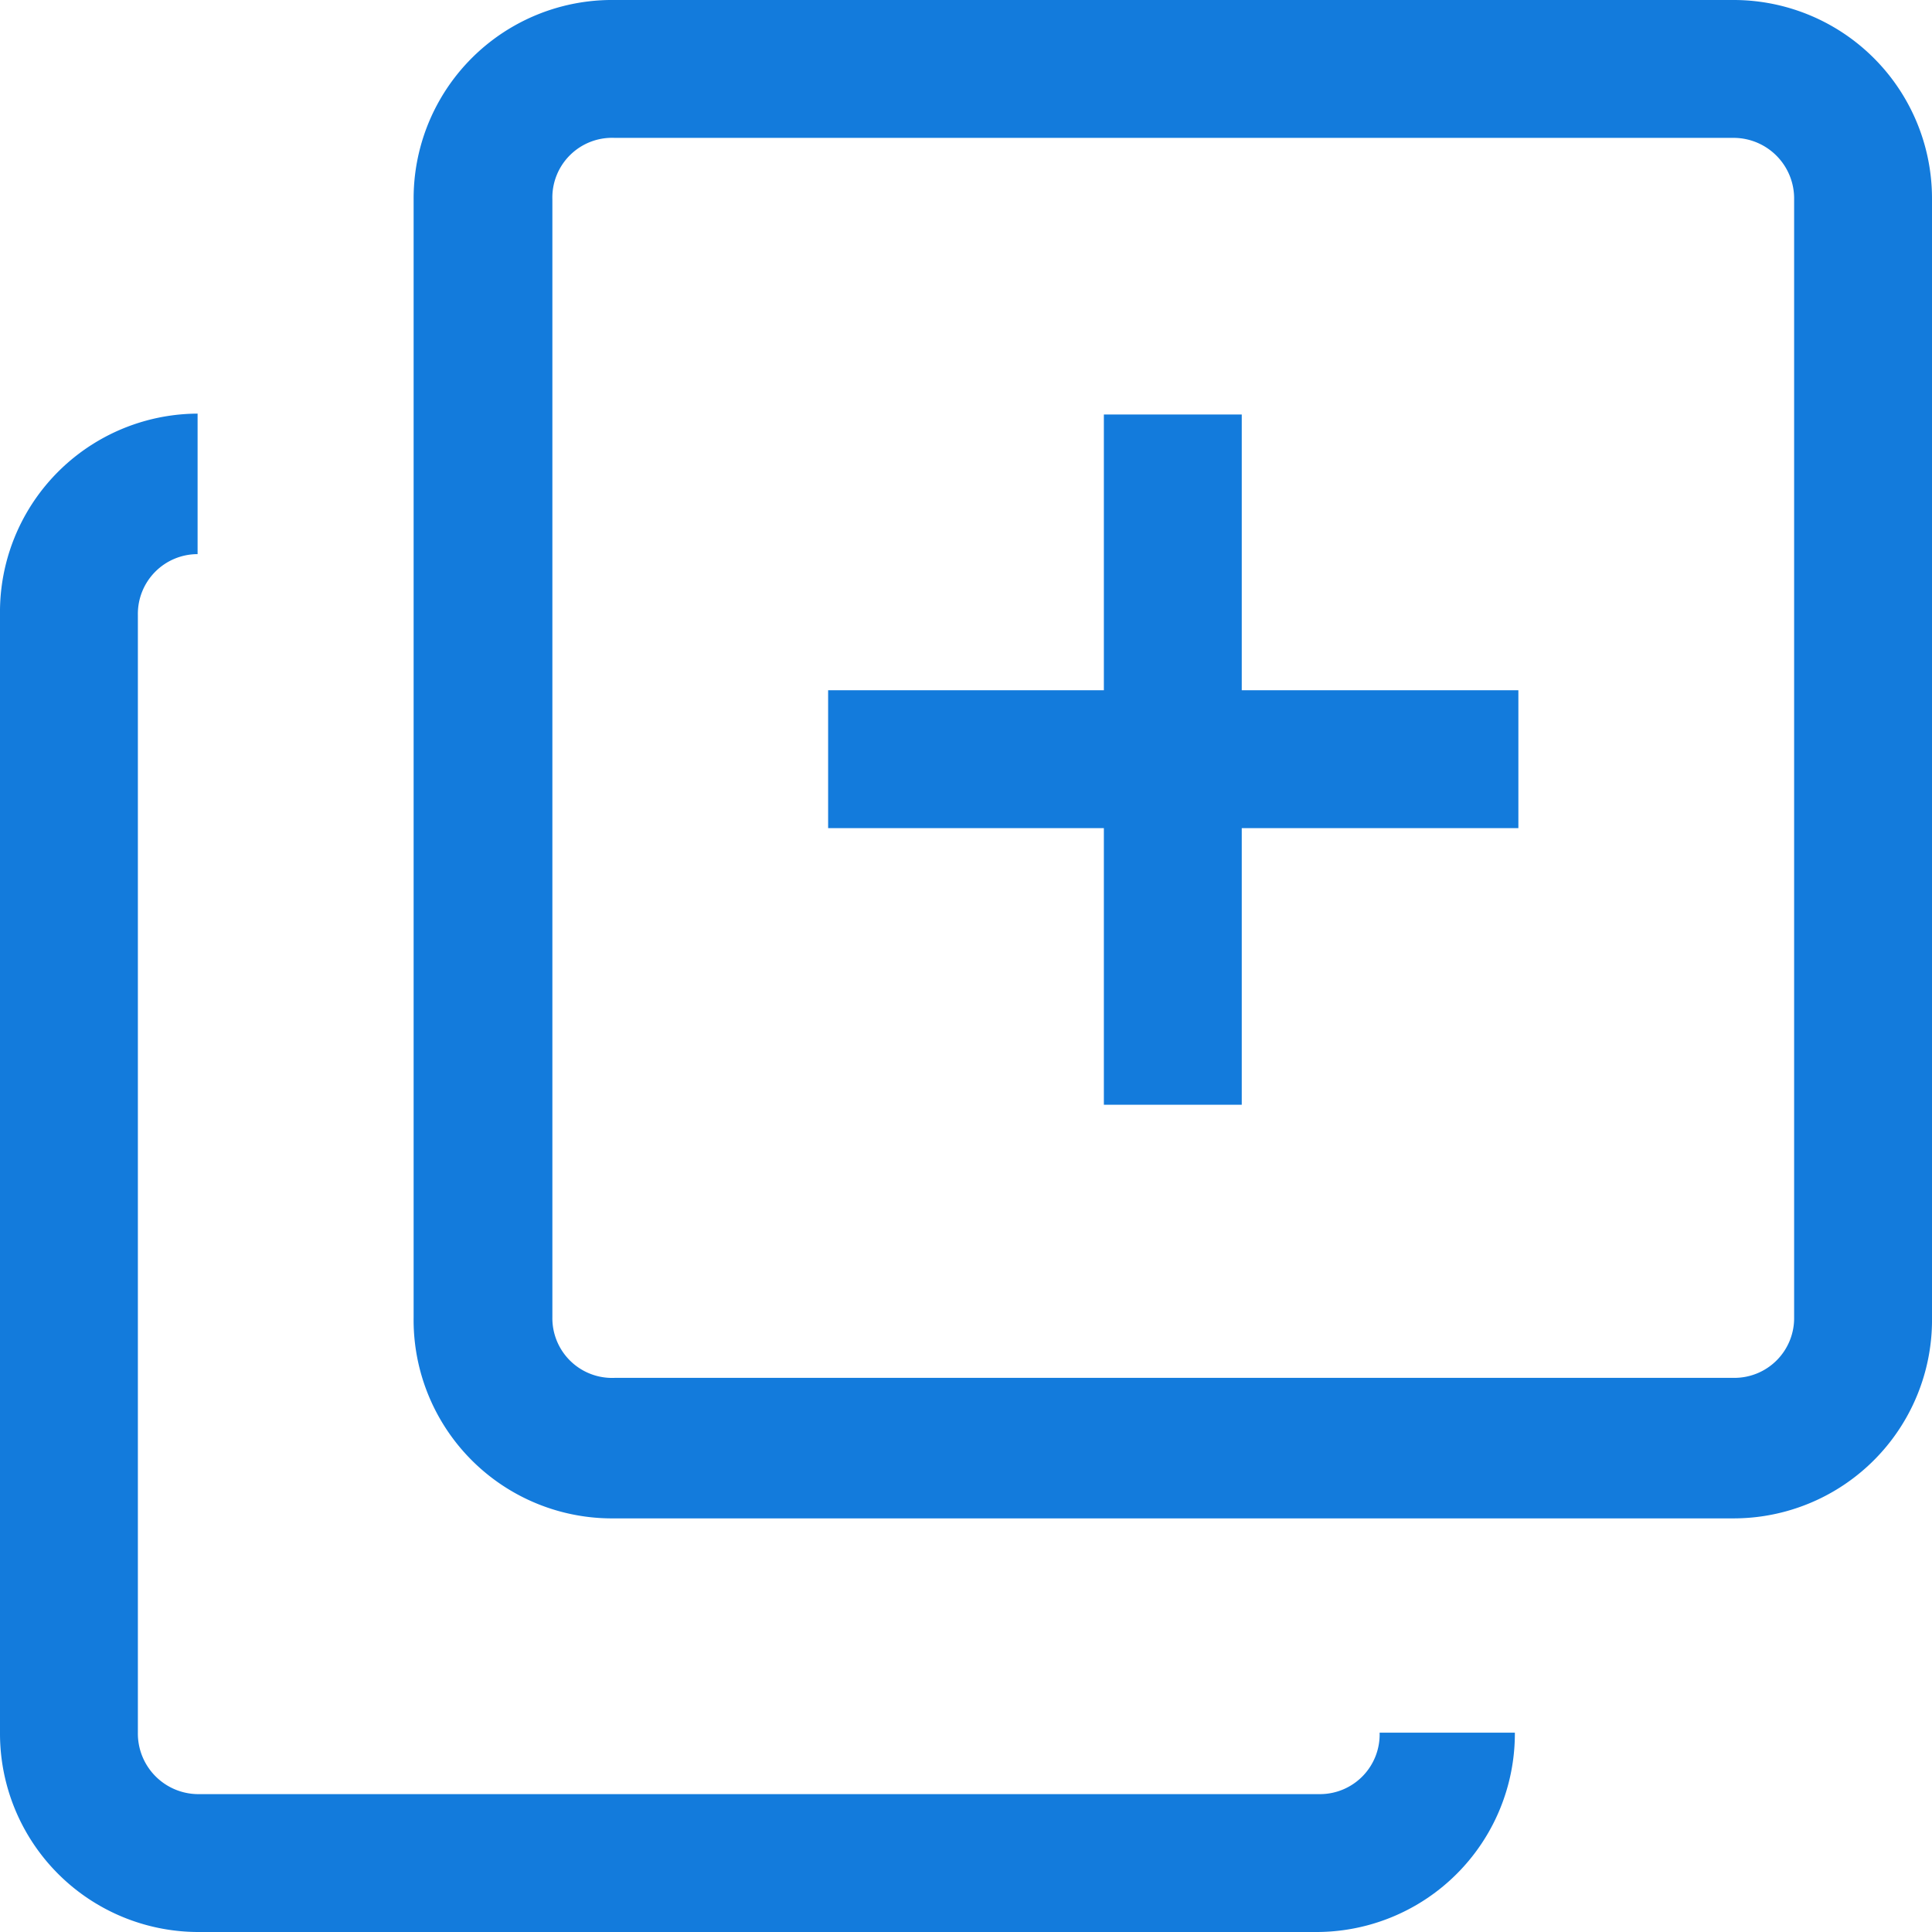 <svg xmlns="http://www.w3.org/2000/svg" viewBox="0 0 22 22"><path d="M2.25,4.71A2.26,2.26,0,0,0,0,7V19.73A2.26,2.26,0,0,0,2.25,22H15a2.26,2.26,0,0,0,2.25-2.27H15.71a.68.68,0,0,1-.67.7H2.25a.69.69,0,0,1-.68-.7V7a.68.68,0,0,1,.68-.69Z" style="fill:#137bdc"/><path d="M19.75,0H7A2.26,2.26,0,0,0,4.71,2.27V15A2.26,2.26,0,0,0,7,17.29H19.75A2.26,2.26,0,0,0,22,15V2.27A2.26,2.26,0,0,0,19.75,0Zm.68,15a.68.68,0,0,1-.68.69H7A.68.68,0,0,1,6.29,15V2.27A.68.68,0,0,1,7,1.57H19.75a.69.69,0,0,1,.68.7Z" style="fill:#137bdc"/><rect x="9.43" y="7.86" width="7.86" height="1.57" style="fill:#137bdc"/><rect x="9.43" y="7.86" width="7.86" height="1.57" transform="translate(22 -4.71) rotate(90)" style="fill:#137bdc"/></svg>